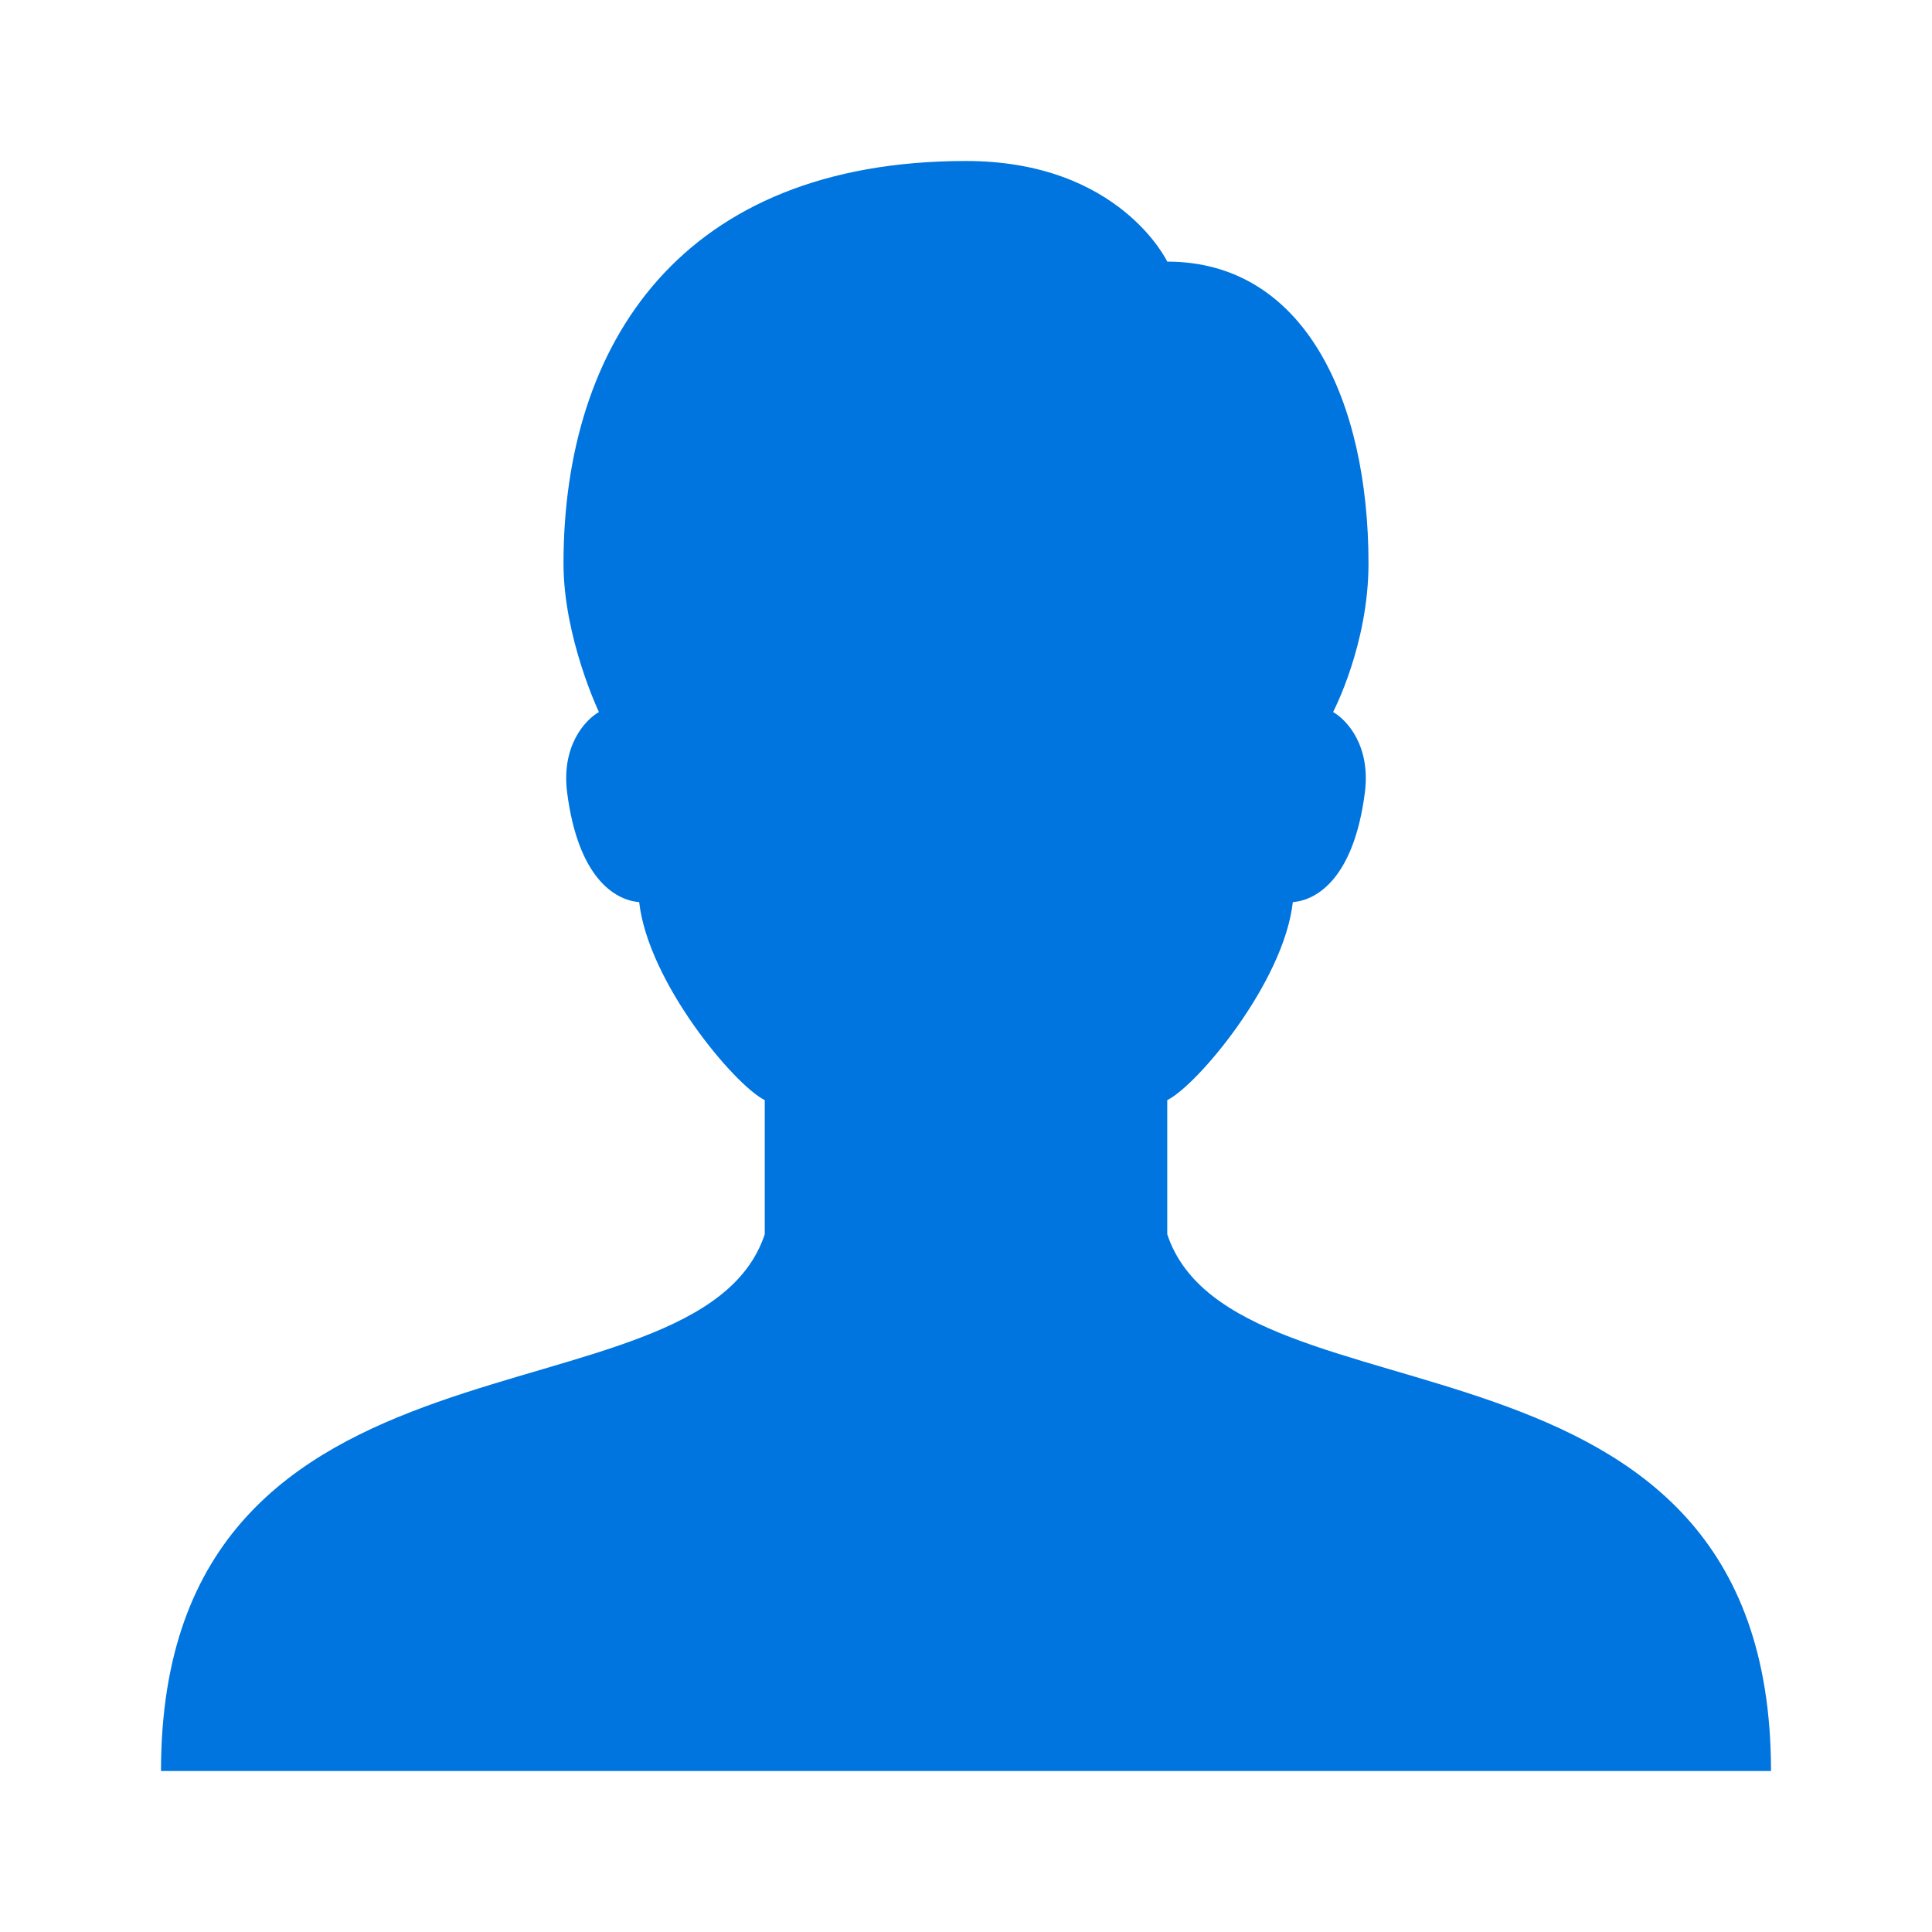 <svg width="24" height="24" viewBox="0 0 24 24" fill="none" xmlns="http://www.w3.org/2000/svg">
<path fill-rule="evenodd" clip-rule="evenodd" d="M14.5 15.333V13.666C14.875 13.48 15.948 12.204 16.06 11.206C16.355 11.184 16.818 10.913 16.955 9.844C17.028 9.269 16.737 8.947 16.56 8.845C16.56 8.845 17 8.009 17 7C17 4.977 16.206 3.25 14.5 3.25C14.5 3.25 13.908 2 12 2C8.465 2 7 4.268 7 7C7 7.92 7.44 8.845 7.44 8.845C7.263 8.947 6.972 9.27 7.045 9.844C7.182 10.913 7.645 11.184 7.94 11.206C8.053 12.204 9.125 13.48 9.5 13.666V15.333C8.667 17.833 2 16.166 2 22H22C22 16.166 15.333 17.833 14.5 15.333Z" fill="#0074DF"/>
</svg>
